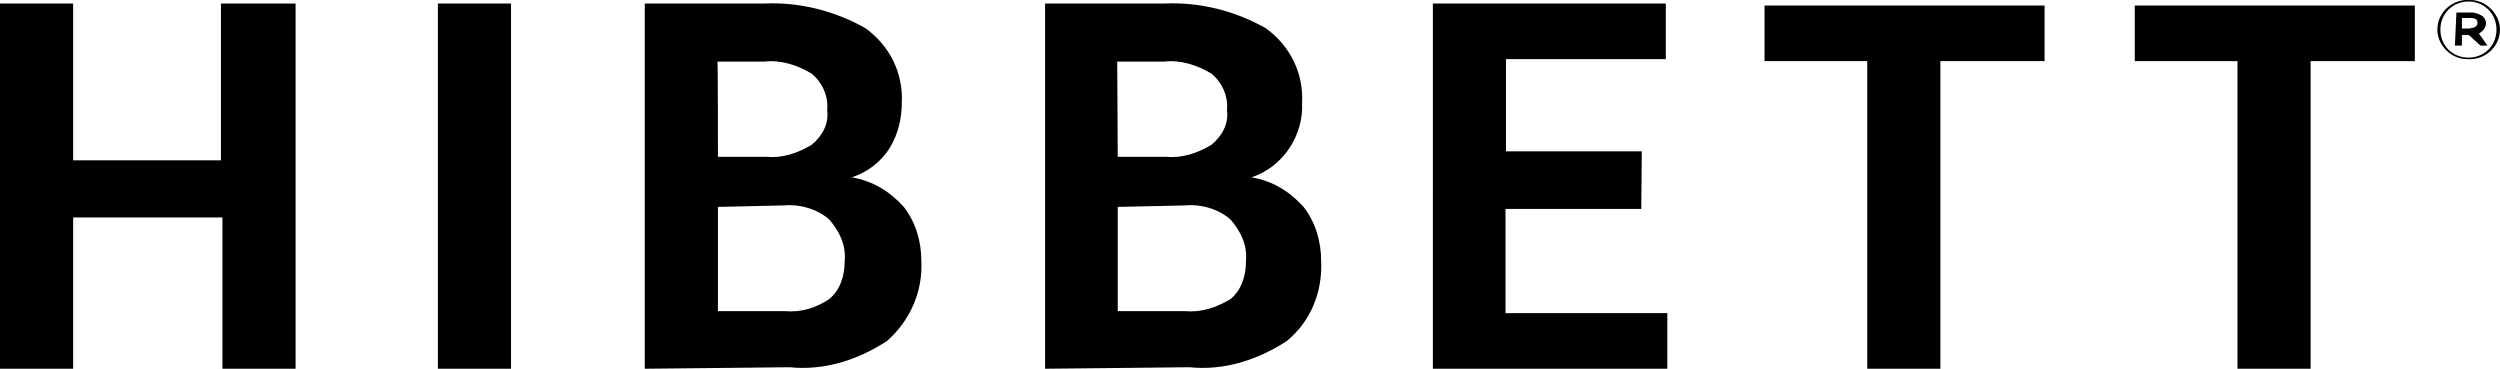 <?xml version="1.0" encoding="utf-8"?>
<!-- Generator: Adobe Illustrator 26.1.0, SVG Export Plug-In . SVG Version: 6.00 Build 0)  -->
<svg version="1.1" id="Layer_1" xmlns="http://www.w3.org/2000/svg" xmlns:xlink="http://www.w3.org/1999/xlink" x="0px" y="0px"
	 viewBox="0 0 499 73.6" style="enable-background:new 0 0 499 73.6;" xml:space="preserve">
<g>
	<g>
		<path d="M59,73.6H44.4V43.4H14.6v30.2H0V0.7h14.6V32h29.5V0.7H59V73.6z M493.1,5.6c0.7,0,1.4-0.3,1.4-1s-0.3-1-1.4-1h-1.7v2.1
			H493.1z M490.3,2.5h3.1c0.7,0,1.4,0.3,2.1,0.7c0.3,0.3,0.7,0.7,0.7,1.4c0,1-0.7,1.7-1.4,2.1l1.7,2.4h-1.4L492.8,7h-1.4v2.1H490
			L490.3,2.5L490.3,2.5z M498.3,5.9c0-3.1-2.4-5.6-5.6-5.6c-3.1,0-5.6,2.4-5.6,5.6s2.4,5.6,5.6,5.6C495.9,11.5,498.3,9.1,498.3,5.9z
			 M486.5,5.9c0-3.5,3.1-6.2,6.6-5.9c3.1,0,5.9,2.8,5.9,5.9c0,3.5-3.1,6.2-6.6,5.9C489.3,11.8,486.5,9.1,486.5,5.9z M408.1,12.2
			h-20.8v61.4h-14.6V12.2h-20.5V1.1h55.9V12.2z M327.6,41.7h-27.1v20.8h32.3v11.1h-46.8V0.7h46.5v11.1h-31.9v18.4h27.1L327.6,41.7
			L327.6,41.7z M223.1,41.3v20.8h13.5c3.1,0.3,6.2-0.7,9-2.4c2.1-1.7,3.1-4.5,3.1-7.6c0.3-3.1-1-5.9-3.1-8.3c-2.4-2.1-5.9-3.1-9-2.8
			L223.1,41.3z M223.1,31.3h9.7c3.1,0.3,6.2-0.7,9-2.4c2.1-1.7,3.5-4.2,3.1-6.9c0.3-2.8-1-5.6-3.1-7.3c-2.8-1.7-6.2-2.8-9.4-2.4
			h-9.4L223.1,31.3L223.1,31.3z M208.6,73.6V0.7h23.9c6.9-0.3,13.9,1.4,20.1,4.9c4.9,3.5,7.6,9,7.3,14.9c0.3,6.6-3.8,12.8-10.1,14.9
			c4.2,0.7,7.6,2.8,10.4,5.9c2.4,3.1,3.5,6.9,3.5,10.8c0.3,6.2-2.1,12.1-6.9,16c-5.9,3.8-12.5,5.9-19.4,5.2L208.6,73.6z M143.3,41.3
			v20.8h13.5c3.1,0.3,6.2-0.7,8.7-2.4c2.1-1.7,3.1-4.5,3.1-7.6c0.3-3.1-1-5.9-3.1-8.3c-2.4-2.1-5.9-3.1-9-2.8L143.3,41.3z
			 M143.3,31.3h9.7c3.1,0.3,6.2-0.7,9-2.4c2.1-1.7,3.5-4.2,3.1-6.9c0.3-2.8-1-5.6-3.1-7.3c-2.8-1.7-6.2-2.8-9.4-2.4h-9.4
			C143.3,12.2,143.3,31.3,143.3,31.3z M128.7,73.6V0.7h23.9c6.9-0.3,13.9,1.4,20.1,4.9c4.9,3.5,7.6,9,7.3,14.9c0,3.1-0.7,6.2-2.4,9
			s-4.5,4.9-7.6,5.9c4.2,0.7,7.6,2.8,10.4,5.9c2.4,3.1,3.5,6.9,3.5,10.8c0.3,5.9-2.1,11.8-6.9,16c-5.9,3.8-12.5,5.9-19.4,5.2
			L128.7,73.6z M102,73.6H87.4V0.7H102C102,0.7,102,73.6,102,73.6z M482,12.2h-20.8v61.4h-14.6V12.2h-20.5V1.1H482V12.2z"/>
	</g>
</g>
</svg>
